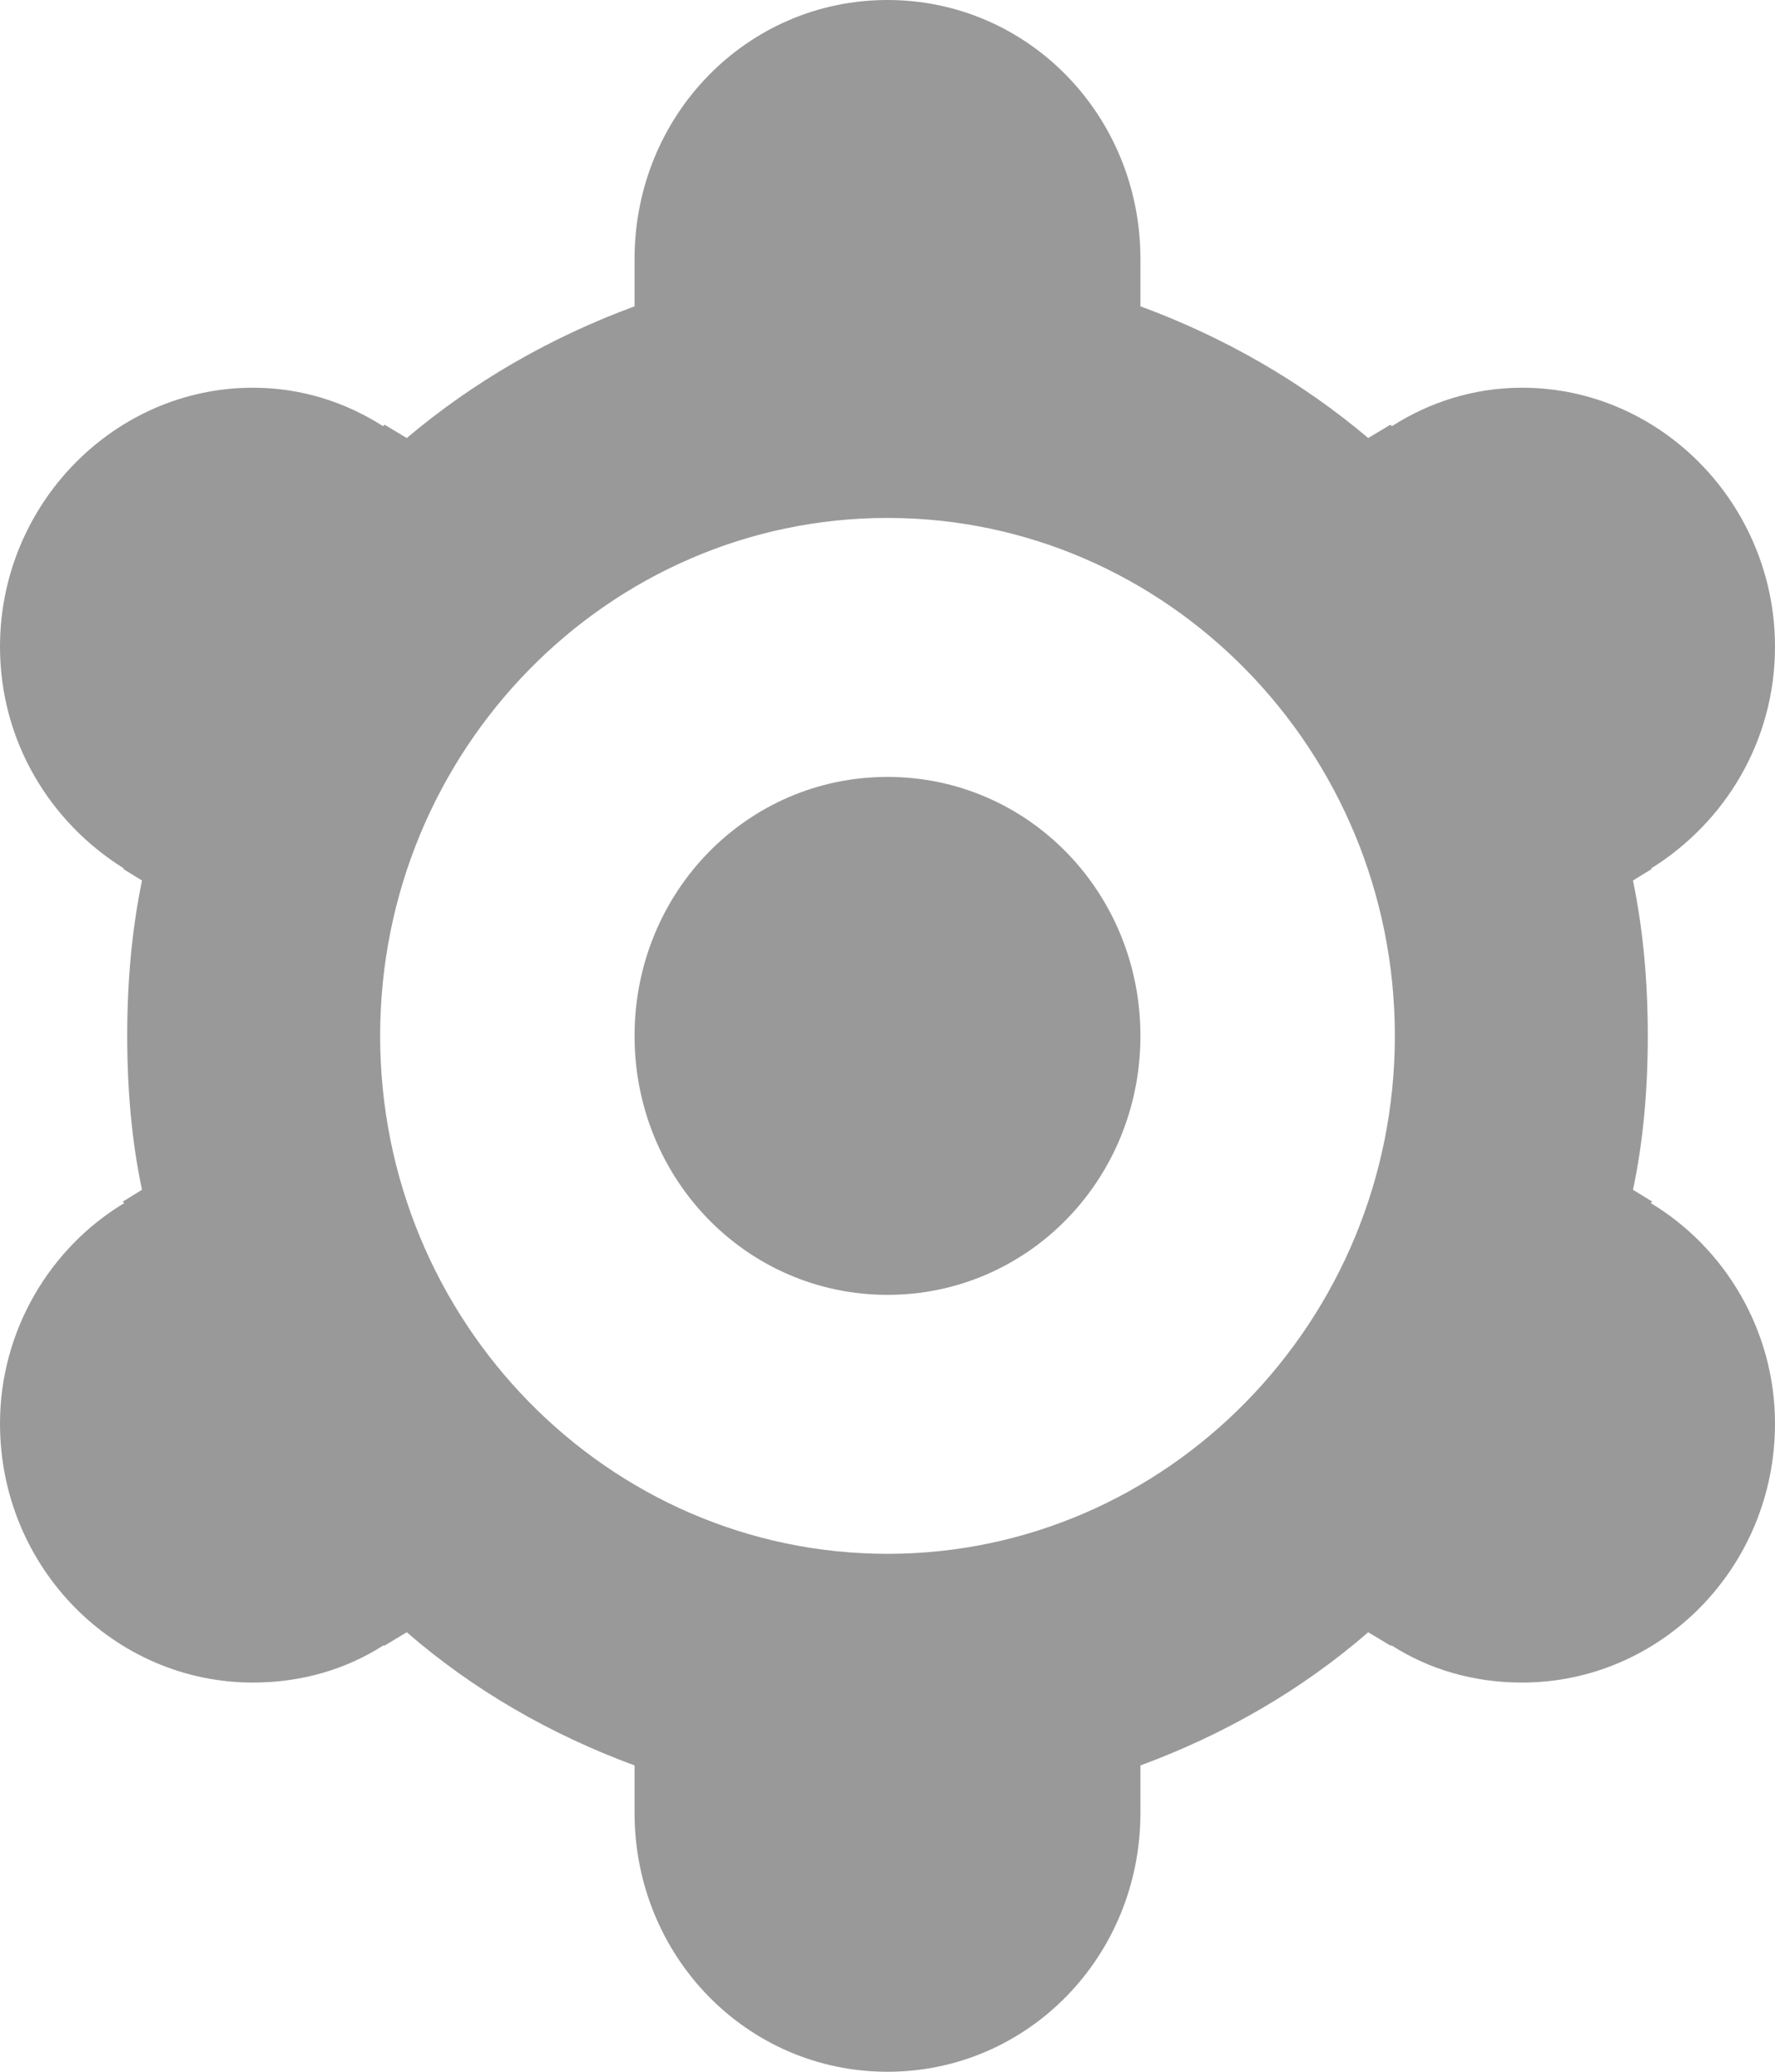 <?xml version="1.0" encoding="utf-8"?>
<svg xmlns="http://www.w3.org/2000/svg"
	xmlns:xlink="http://www.w3.org/1999/xlink"
	width="12px" height="14px" viewBox="0 0 12 14">
<path fillRule="evenodd" d="M 11.16 5.87C 11.16 5.87 11.17 5.87 11.17 5.87 11.17 5.87 11.04 5.95 11.04 5.95 11.11 6.29 11.14 6.64 11.14 7 11.14 7.36 11.11 7.71 11.04 8.04 11.04 8.04 11.17 8.12 11.17 8.12 11.17 8.12 11.16 8.13 11.16 8.13 11.66 8.43 12 8.99 12 9.62 12 10.59 11.23 11.37 10.29 11.37 9.96 11.37 9.66 11.28 9.41 11.12 9.41 11.12 9.4 11.12 9.4 11.12 9.4 11.12 9.25 11.03 9.25 11.03 8.8 11.42 8.28 11.72 7.71 11.93 7.71 11.93 7.71 12.25 7.71 12.25 7.71 13.22 6.95 14 6 14 5.05 14 4.29 13.22 4.29 12.25 4.29 12.25 4.29 11.93 4.29 11.93 3.72 11.72 3.2 11.42 2.75 11.03 2.75 11.03 2.6 11.12 2.6 11.12 2.6 11.12 2.59 11.12 2.59 11.12 2.34 11.28 2.04 11.37 1.71 11.37 0.77 11.37-0 10.59-0 9.62-0 8.99 0.34 8.43 0.84 8.13 0.84 8.13 0.83 8.12 0.83 8.12 0.83 8.12 0.96 8.04 0.96 8.04 0.89 7.71 0.86 7.36 0.86 7 0.86 6.64 0.89 6.29 0.96 5.95 0.96 5.95 0.83 5.87 0.83 5.87 0.83 5.87 0.84 5.87 0.84 5.87 0.34 5.56-0 5.01-0 4.37-0 3.41 0.77 2.62 1.71 2.62 2.04 2.62 2.34 2.72 2.59 2.88 2.59 2.88 2.6 2.87 2.6 2.87 2.6 2.87 2.75 2.96 2.75 2.96 3.2 2.58 3.72 2.28 4.29 2.07 4.29 2.07 4.29 1.75 4.29 1.75 4.29 0.78 5.05-0 6-0 6.95-0 7.71 0.78 7.71 1.75 7.71 1.75 7.71 2.07 7.71 2.07 8.28 2.28 8.8 2.58 9.25 2.96 9.25 2.96 9.4 2.87 9.4 2.87 9.4 2.87 9.41 2.88 9.41 2.88 9.66 2.72 9.96 2.62 10.29 2.62 11.23 2.62 12 3.41 12 4.37 12 5.01 11.66 5.56 11.16 5.87ZM 6 3.5C 4.11 3.5 2.57 5.07 2.57 7 2.57 8.93 4.11 10.5 6 10.5 7.89 10.5 9.43 8.93 9.43 7 9.43 5.07 7.89 3.5 6 3.5ZM 6 8.75C 5.05 8.75 4.29 7.97 4.29 7 4.29 6.03 5.05 5.25 6 5.25 6.95 5.25 7.71 6.03 7.71 7 7.71 7.97 6.95 8.75 6 8.75Z" fill="rgb(153,153,153)"/></svg>